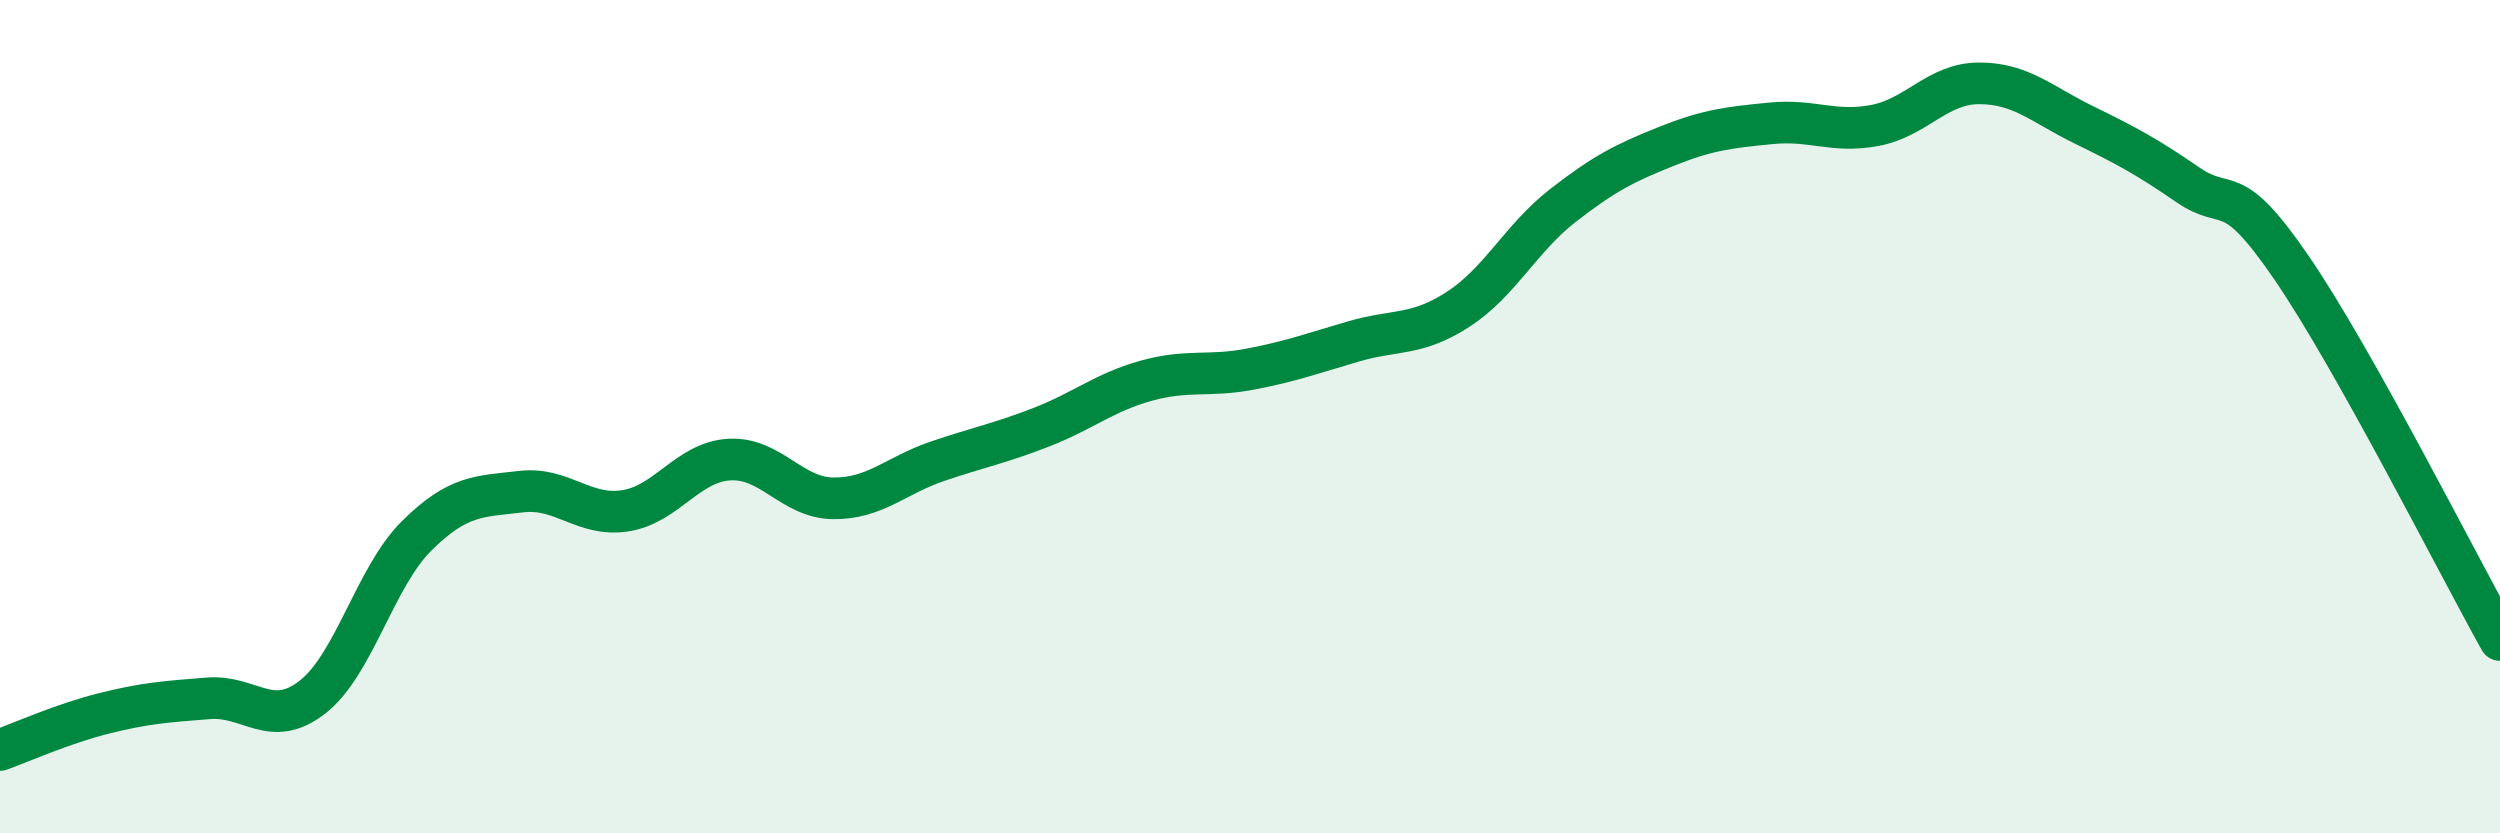 
    <svg width="60" height="20" viewBox="0 0 60 20" xmlns="http://www.w3.org/2000/svg">
      <path
        d="M 0,18 C 0.5,17.82 1.5,17.37 2.5,17.12 C 3.5,16.87 4,16.84 5,16.76 C 6,16.68 6.5,17.51 7.5,16.73 C 8.5,15.95 9,13.85 10,12.86 C 11,11.87 11.5,11.92 12.5,11.8 C 13.5,11.68 14,12.41 15,12.26 C 16,12.11 16.5,11.09 17.5,11.03 C 18.5,10.97 19,11.95 20,11.96 C 21,11.97 21.5,11.41 22.5,11.07 C 23.5,10.73 24,10.64 25,10.25 C 26,9.86 26.5,9.42 27.5,9.14 C 28.5,8.86 29,9.05 30,8.86 C 31,8.67 31.5,8.48 32.5,8.19 C 33.5,7.9 34,8.07 35,7.42 C 36,6.77 36.5,5.72 37.5,4.94 C 38.5,4.16 39,3.91 40,3.51 C 41,3.11 41.5,3.06 42.5,2.96 C 43.5,2.86 44,3.2 45,3.01 C 46,2.82 46.5,2 47.5,2 C 48.5,2 49,2.5 50,2.99 C 51,3.48 51.5,3.74 52.5,4.43 C 53.5,5.12 53.5,4.24 55,6.43 C 56.5,8.62 59,13.57 60,15.36L60 20L0 20Z"
        fill="#008740"
        opacity="0.1"
        stroke-linecap="round"
        stroke-linejoin="round"
      />
      <path
        d="M 0,18 C 0.5,17.82 1.5,17.37 2.5,17.12 C 3.5,16.87 4,16.84 5,16.76 C 6,16.68 6.5,17.51 7.5,16.73 C 8.5,15.95 9,13.85 10,12.86 C 11,11.87 11.5,11.92 12.5,11.8 C 13.5,11.68 14,12.41 15,12.26 C 16,12.11 16.5,11.09 17.5,11.03 C 18.5,10.97 19,11.95 20,11.96 C 21,11.97 21.5,11.41 22.5,11.07 C 23.5,10.73 24,10.64 25,10.25 C 26,9.86 26.5,9.42 27.5,9.14 C 28.5,8.86 29,9.05 30,8.86 C 31,8.67 31.5,8.48 32.5,8.19 C 33.5,7.9 34,8.07 35,7.42 C 36,6.77 36.5,5.72 37.5,4.94 C 38.5,4.16 39,3.91 40,3.51 C 41,3.11 41.5,3.06 42.5,2.96 C 43.5,2.86 44,3.2 45,3.01 C 46,2.82 46.5,2 47.5,2 C 48.5,2 49,2.5 50,2.99 C 51,3.48 51.5,3.74 52.5,4.43 C 53.5,5.12 53.5,4.24 55,6.43 C 56.5,8.62 59,13.57 60,15.36"
        stroke="#008740"
        stroke-width="1"
        fill="none"
        stroke-linecap="round"
        stroke-linejoin="round"
      />
    </svg>
  